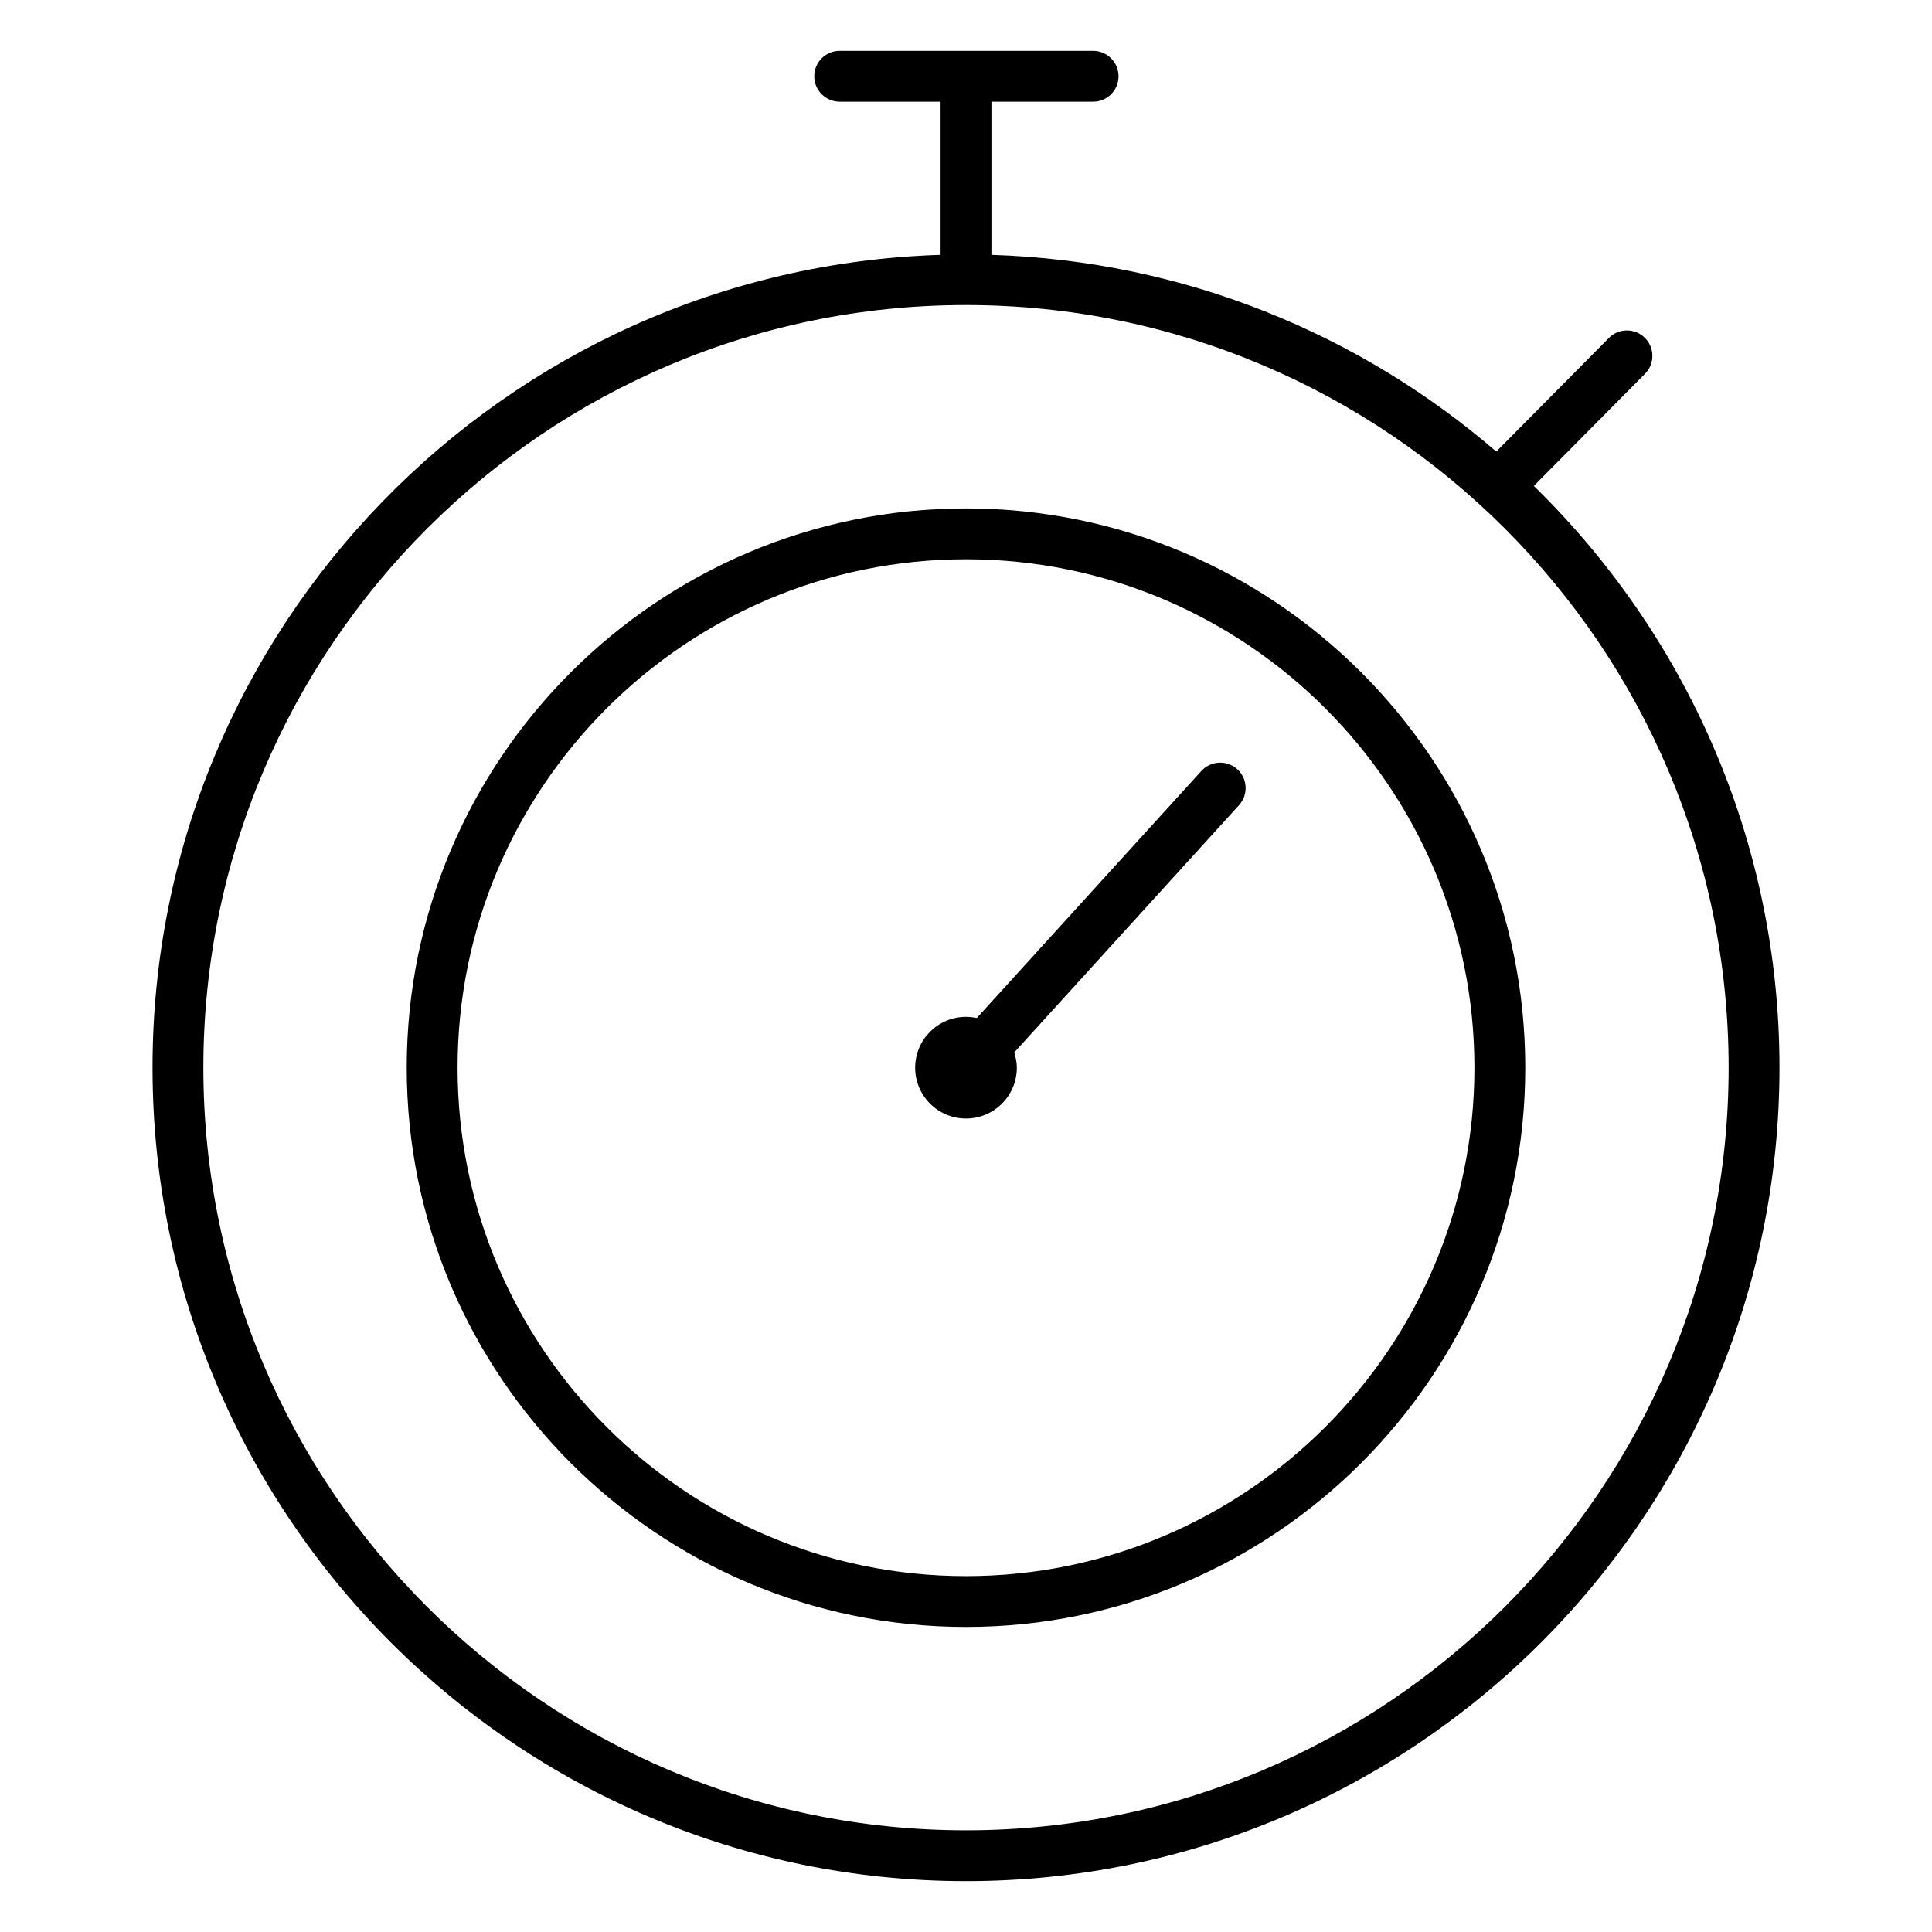 <?xml version="1.0" encoding="utf-8"?>
<!-- Generator: Adobe Illustrator 15.0.0, SVG Export Plug-In . SVG Version: 6.00 Build 0)  -->
<!DOCTYPE svg PUBLIC "-//W3C//DTD SVG 1.1//EN" "http://www.w3.org/Graphics/SVG/1.1/DTD/svg11.dtd">
<svg xmlns="http://www.w3.org/2000/svg" xmlns:xlink="http://www.w3.org/1999/xlink" version="1.1" id="Vrstva_1" x="0px" y="0px" width="68" height="68" viewBox="0 0 76 76" enable-background="new 0 0 76 76" xml:space="preserve">
<path d="M60.337,19.116l4.373-4.412c0.389-0.393,0.387-1.025-0.006-1.415c-0.393-0.388-1.025-0.386-1.414,0.006l-4.43,4.469  C53.49,13.136,46.574,10.26,39,10.025V4h4c0.553,0,1-0.448,1-1s-0.447-1-1-1h-9.969c-0.552,0-1,0.448-1,1s0.448,1,1,1H37v6.025  C19.817,10.557,6,24.69,6,42c0,17.645,14.355,32,32,32c17.645,0,32-14.355,32-32C70,33.039,66.292,24.931,60.337,19.116z M38,72  C21.458,72,8,58.542,8,42s13.458-30,30-30s30,13.458,30,30S54.542,72,38,72z M38,20c-12.131,0-22,9.869-22,22s9.869,22,22,22  s22-9.869,22-22S50.131,20,38,20z M38,62c-11.028,0-20-8.972-20-20c0-11.028,8.972-20,20-20c11.028,0,20,8.972,20,20  C58,53.028,49.028,62,38,62z M48.673,30.26c0.408,0.371,0.438,1.004,0.067,1.413l-8.842,9.727C39.958,41.59,40,41.789,40,42  c0,1.104-0.896,2-2,2s-2-0.896-2-2s0.896-2,2-2c0.146,0,0.287,0.018,0.424,0.047l8.836-9.72  C47.633,29.919,48.266,29.89,48.673,30.26z"/>
</svg>
